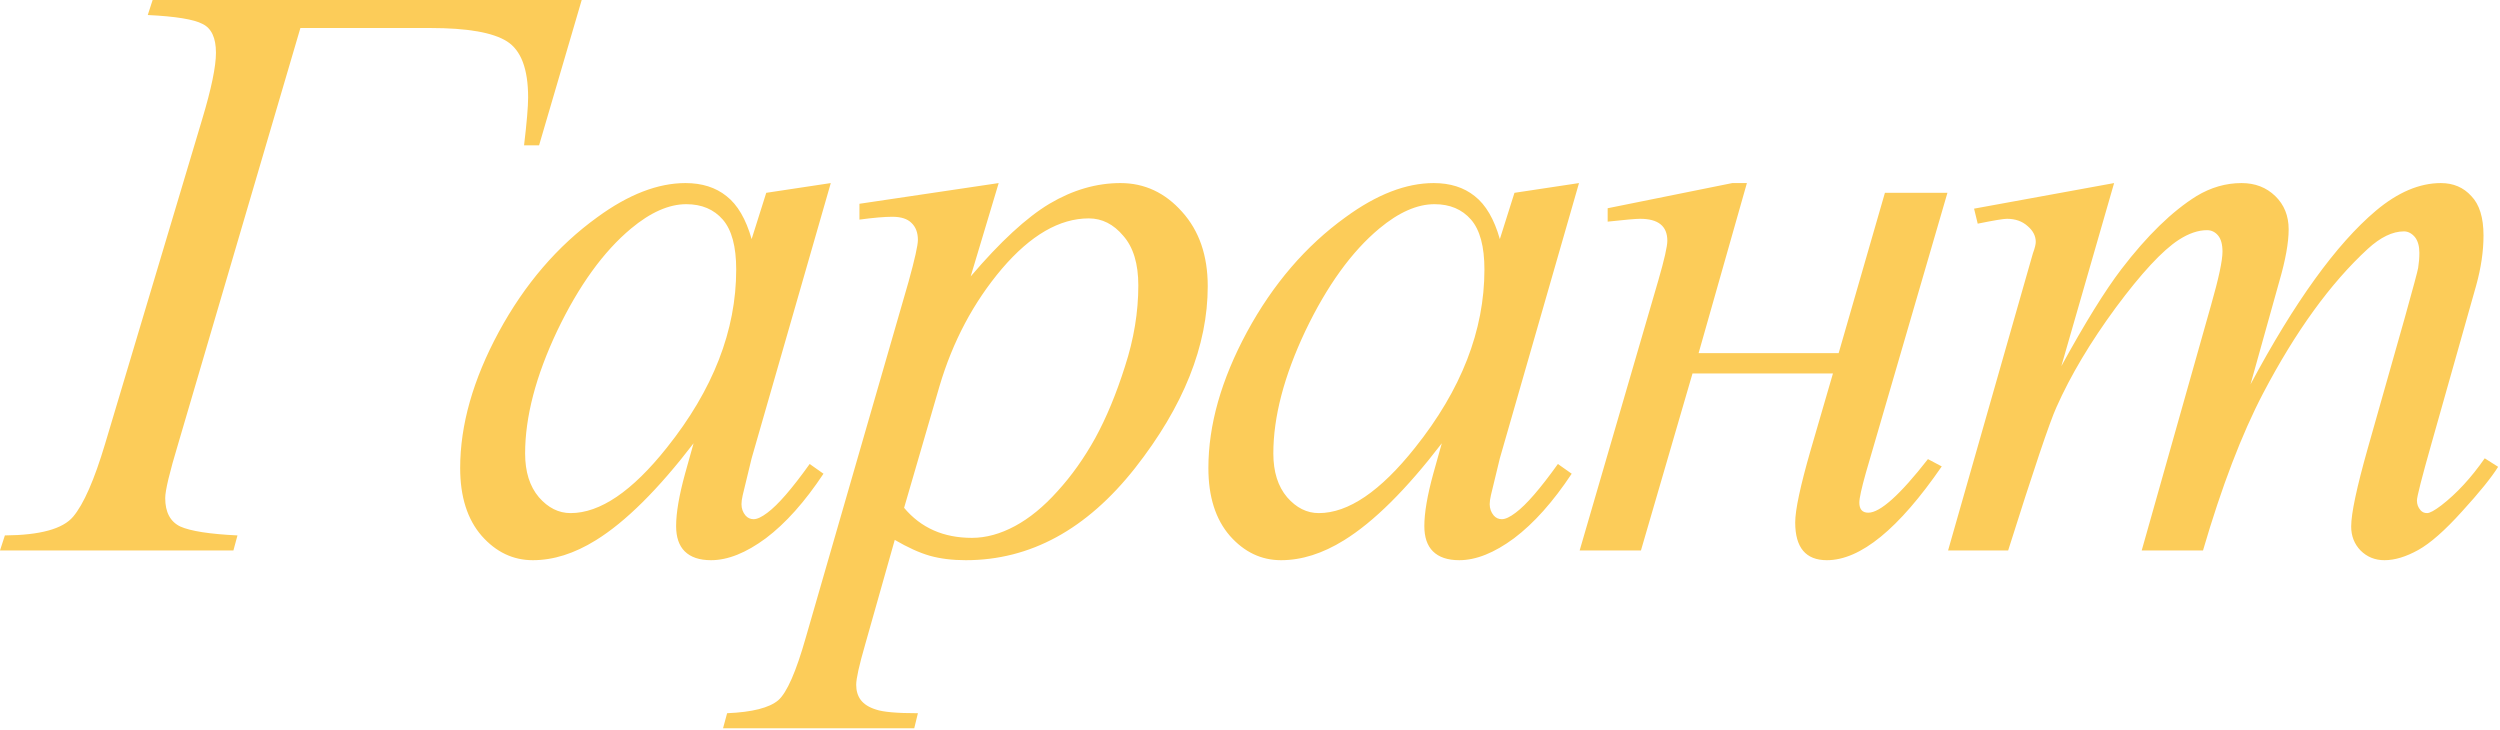 <?xml version="1.0" encoding="UTF-8"?> <svg xmlns="http://www.w3.org/2000/svg" width="421" height="123" viewBox="0 0 421 123" fill="none"><path d="M25.703 0H97.959L90.781 24.473H88.252C88.708 20.645 88.936 17.956 88.936 16.406C88.936 11.621 87.751 8.477 85.381 6.973C83.011 5.469 78.704 4.717 72.461 4.717H50.586L30.01 74.717C28.551 79.547 27.822 82.601 27.822 83.877C27.822 86.247 28.665 87.842 30.352 88.662C32.083 89.437 35.296 89.938 39.99 90.166L39.307 92.695H0L0.82 90.166C6.745 90.12 10.573 89.072 12.305 87.022C14.082 84.925 15.882 80.824 17.705 74.717L34.043 20.098C35.592 14.948 36.367 11.211 36.367 8.887C36.367 6.38 35.615 4.762 34.111 4.033C32.653 3.258 29.577 2.757 24.883 2.529L25.703 0ZM139.904 30.83L126.574 77.178L125.07 83.398C124.934 83.991 124.865 84.492 124.865 84.902C124.865 85.632 125.093 86.269 125.549 86.816C125.913 87.227 126.369 87.432 126.916 87.432C127.508 87.432 128.283 87.067 129.24 86.338C131.018 85.016 133.387 82.282 136.35 78.135L138.674 79.775C135.529 84.515 132.294 88.138 128.967 90.644C125.64 93.106 122.564 94.336 119.738 94.336C117.779 94.336 116.298 93.835 115.295 92.832C114.338 91.875 113.859 90.462 113.859 88.594C113.859 86.361 114.361 83.421 115.363 79.775L116.799 74.648C110.829 82.441 105.337 87.887 100.324 90.986C96.724 93.219 93.192 94.336 89.728 94.336C86.402 94.336 83.531 92.969 81.115 90.234C78.7 87.454 77.492 83.649 77.492 78.818C77.492 71.572 79.657 63.939 83.986 55.918C88.361 47.852 93.898 41.403 100.598 36.572C105.839 32.744 110.783 30.83 115.432 30.83C118.212 30.83 120.513 31.559 122.336 33.018C124.204 34.476 125.617 36.891 126.574 40.264L129.035 32.471L139.904 30.83ZM115.568 34.385C112.652 34.385 109.553 35.752 106.271 38.486C101.623 42.36 97.476 48.102 93.83 55.713C90.23 63.324 88.43 70.205 88.43 76.357C88.43 79.456 89.204 81.917 90.754 83.74C92.303 85.518 94.081 86.406 96.086 86.406C101.053 86.406 106.454 82.738 112.287 75.4C120.08 65.648 123.977 55.645 123.977 45.391C123.977 41.517 123.225 38.714 121.721 36.982C120.217 35.251 118.166 34.385 115.568 34.385ZM168.178 30.83L163.461 46.553C168.428 40.719 172.849 36.641 176.723 34.316C180.642 31.992 184.63 30.83 188.686 30.83C192.742 30.83 196.205 32.448 199.076 35.684C201.947 38.874 203.383 43.044 203.383 48.193C203.383 58.219 199.304 68.428 191.146 78.818C182.989 89.163 173.487 94.336 162.641 94.336C160.362 94.336 158.334 94.085 156.557 93.584C154.825 93.083 152.865 92.194 150.678 90.918L145.688 108.555C144.685 112.018 144.184 114.274 144.184 115.322C144.184 116.325 144.434 117.168 144.936 117.852C145.482 118.581 146.348 119.128 147.533 119.492C148.718 119.902 151.065 120.107 154.574 120.107L153.959 122.637H121.762L122.445 120.107C126.684 119.925 129.555 119.196 131.059 117.92C132.517 116.644 134.066 113.112 135.707 107.324L153.002 47.441C154.05 43.659 154.574 41.312 154.574 40.4C154.574 39.17 154.21 38.213 153.48 37.529C152.797 36.846 151.726 36.504 150.268 36.504C148.946 36.504 147.1 36.663 144.73 36.982V34.316L168.178 30.83ZM152.25 85.518C155.076 88.89 158.881 90.576 163.666 90.576C166.036 90.576 168.451 89.915 170.912 88.594C173.373 87.272 175.766 85.312 178.09 82.715C180.46 80.117 182.579 77.132 184.447 73.76C186.316 70.342 187.979 66.331 189.438 61.728C190.941 57.126 191.693 52.568 191.693 48.057C191.693 44.411 190.85 41.631 189.164 39.717C187.523 37.757 185.587 36.777 183.354 36.777C178.432 36.777 173.555 39.603 168.725 45.254C163.939 50.905 160.43 57.513 158.197 65.078L152.25 85.518ZM265.904 30.83L252.574 77.178L251.07 83.398C250.934 83.991 250.865 84.492 250.865 84.902C250.865 85.632 251.093 86.269 251.549 86.816C251.913 87.227 252.369 87.432 252.916 87.432C253.508 87.432 254.283 87.067 255.24 86.338C257.018 85.016 259.387 82.282 262.35 78.135L264.674 79.775C261.529 84.515 258.294 88.138 254.967 90.644C251.64 93.106 248.564 94.336 245.738 94.336C243.779 94.336 242.298 93.835 241.295 92.832C240.338 91.875 239.859 90.462 239.859 88.594C239.859 86.361 240.361 83.421 241.363 79.775L242.799 74.648C236.829 82.441 231.337 87.887 226.324 90.986C222.724 93.219 219.192 94.336 215.729 94.336C212.402 94.336 209.531 92.969 207.115 90.234C204.7 87.454 203.492 83.649 203.492 78.818C203.492 71.572 205.657 63.939 209.986 55.918C214.361 47.852 219.898 41.403 226.598 36.572C231.839 32.744 236.783 30.83 241.432 30.83C244.212 30.83 246.513 31.559 248.336 33.018C250.204 34.476 251.617 36.891 252.574 40.264L255.035 32.471L265.904 30.83ZM241.568 34.385C238.652 34.385 235.553 35.752 232.271 38.486C227.623 42.36 223.476 48.102 219.83 55.713C216.23 63.324 214.43 70.205 214.43 76.357C214.43 79.456 215.204 81.917 216.754 83.74C218.303 85.518 220.081 86.406 222.086 86.406C227.053 86.406 232.454 82.738 238.287 75.4C246.08 65.648 249.977 55.645 249.977 45.391C249.977 41.517 249.225 38.714 247.721 36.982C246.217 35.251 244.166 34.385 241.568 34.385ZM270.73 35.068L291.717 30.83H294.178L286.043 59.473H309.627L317.42 32.471H327.947L314.207 79.639C313.478 82.236 313.113 83.9 313.113 84.629C313.113 85.768 313.615 86.338 314.617 86.338C316.622 86.338 319.972 83.33 324.666 77.314L326.99 78.545C319.744 89.072 313.296 94.336 307.645 94.336C304.09 94.336 302.312 92.217 302.312 87.978C302.312 85.882 303.178 81.826 304.91 75.811L308.67 62.891H285.018L276.336 92.695H266.014L279.275 47.168C280.278 43.704 280.779 41.494 280.779 40.537C280.779 38.076 279.253 36.846 276.199 36.846C275.47 36.846 273.647 37.005 270.73 37.324V35.068ZM356.016 30.83L347.129 61.66C351.094 54.414 354.466 48.968 357.246 45.322C361.576 39.671 365.791 35.57 369.893 33.018C372.308 31.559 374.837 30.83 377.48 30.83C379.759 30.83 381.65 31.559 383.154 33.018C384.658 34.476 385.41 36.344 385.41 38.623C385.41 40.856 384.886 43.773 383.838 47.373L378.984 64.736C386.413 50.837 393.454 41.084 400.107 35.478C403.799 32.38 407.445 30.83 411.045 30.83C413.141 30.83 414.85 31.559 416.172 33.018C417.539 34.43 418.223 36.641 418.223 39.648C418.223 42.292 417.812 45.094 416.992 48.057L409.473 74.648C407.832 80.436 407.012 83.649 407.012 84.287C407.012 84.925 407.217 85.472 407.627 85.928C407.9 86.247 408.265 86.406 408.721 86.406C409.176 86.406 409.974 85.973 411.113 85.107C413.711 83.102 416.149 80.459 418.428 77.178L420.684 78.613C419.544 80.436 417.516 82.943 414.6 86.133C411.729 89.323 409.268 91.488 407.217 92.627C405.166 93.766 403.275 94.336 401.543 94.336C399.948 94.336 398.604 93.789 397.51 92.695C396.462 91.602 395.938 90.257 395.938 88.662C395.938 86.475 396.872 82.077 398.74 75.469L404.961 53.525C406.374 48.467 407.126 45.664 407.217 45.117C407.354 44.251 407.422 43.408 407.422 42.588C407.422 41.449 407.171 40.56 406.67 39.922C406.123 39.284 405.508 38.965 404.824 38.965C402.91 38.965 400.882 39.945 398.74 41.904C392.451 47.692 386.572 55.804 381.104 66.24C377.503 73.122 374.131 81.94 370.986 92.695H360.664L372.354 51.338C373.63 46.872 374.268 43.887 374.268 42.383C374.268 41.152 374.017 40.241 373.516 39.648C373.014 39.056 372.399 38.76 371.67 38.76C370.166 38.76 368.571 39.307 366.885 40.4C364.15 42.178 360.618 45.983 356.289 51.816C352.005 57.65 348.678 63.232 346.309 68.564C345.169 71.071 342.458 79.115 338.174 92.695H328.057L340.703 48.398L342.344 42.656C342.663 41.79 342.822 41.152 342.822 40.742C342.822 39.74 342.367 38.851 341.455 38.076C340.544 37.256 339.382 36.846 337.969 36.846C337.376 36.846 335.736 37.119 333.047 37.666L332.432 35.137L356.016 30.83Z" fill="#FCCC59"></path></svg> 
